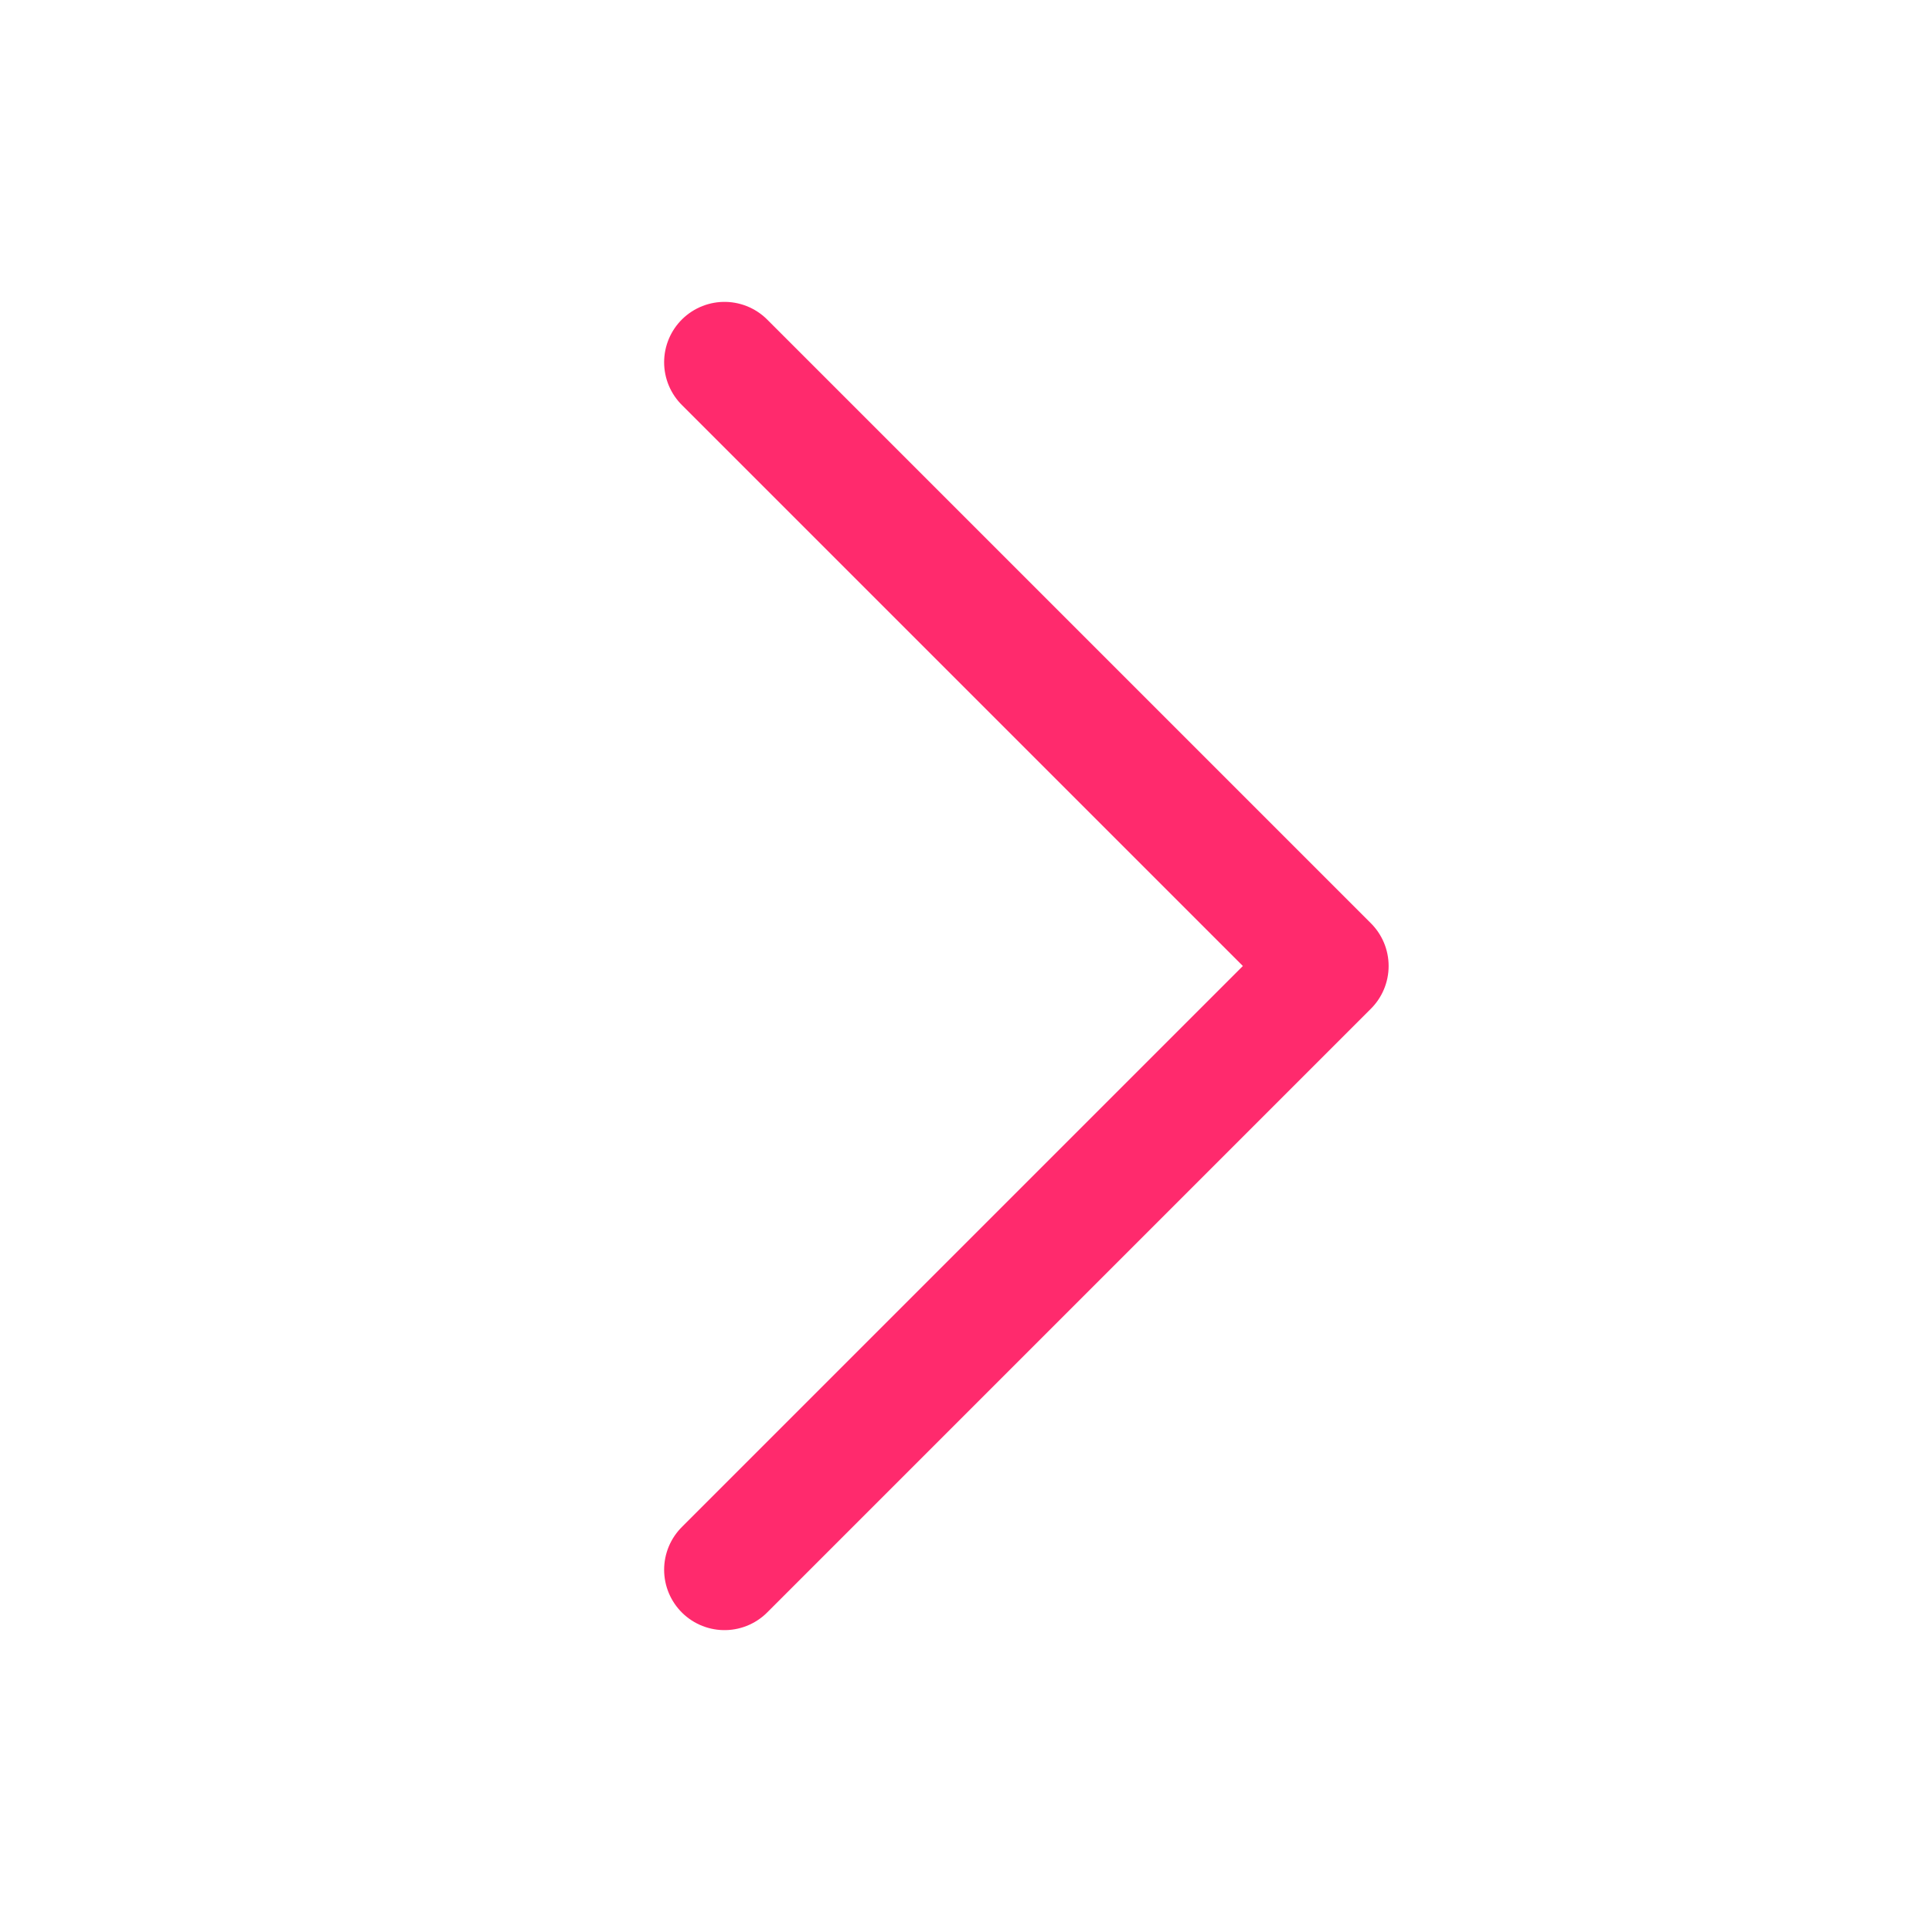 <svg xmlns="http://www.w3.org/2000/svg" width="20" height="20" fill="#ff2a6d" viewBox="0 0 256 256"><rect width="256" height="256" fill="none"></rect><polyline points="96 48 176 128 96 208" fill="none" stroke="#ff2a6d" stroke-linecap="round" stroke-linejoin="round" stroke-width="16"></polyline></svg>